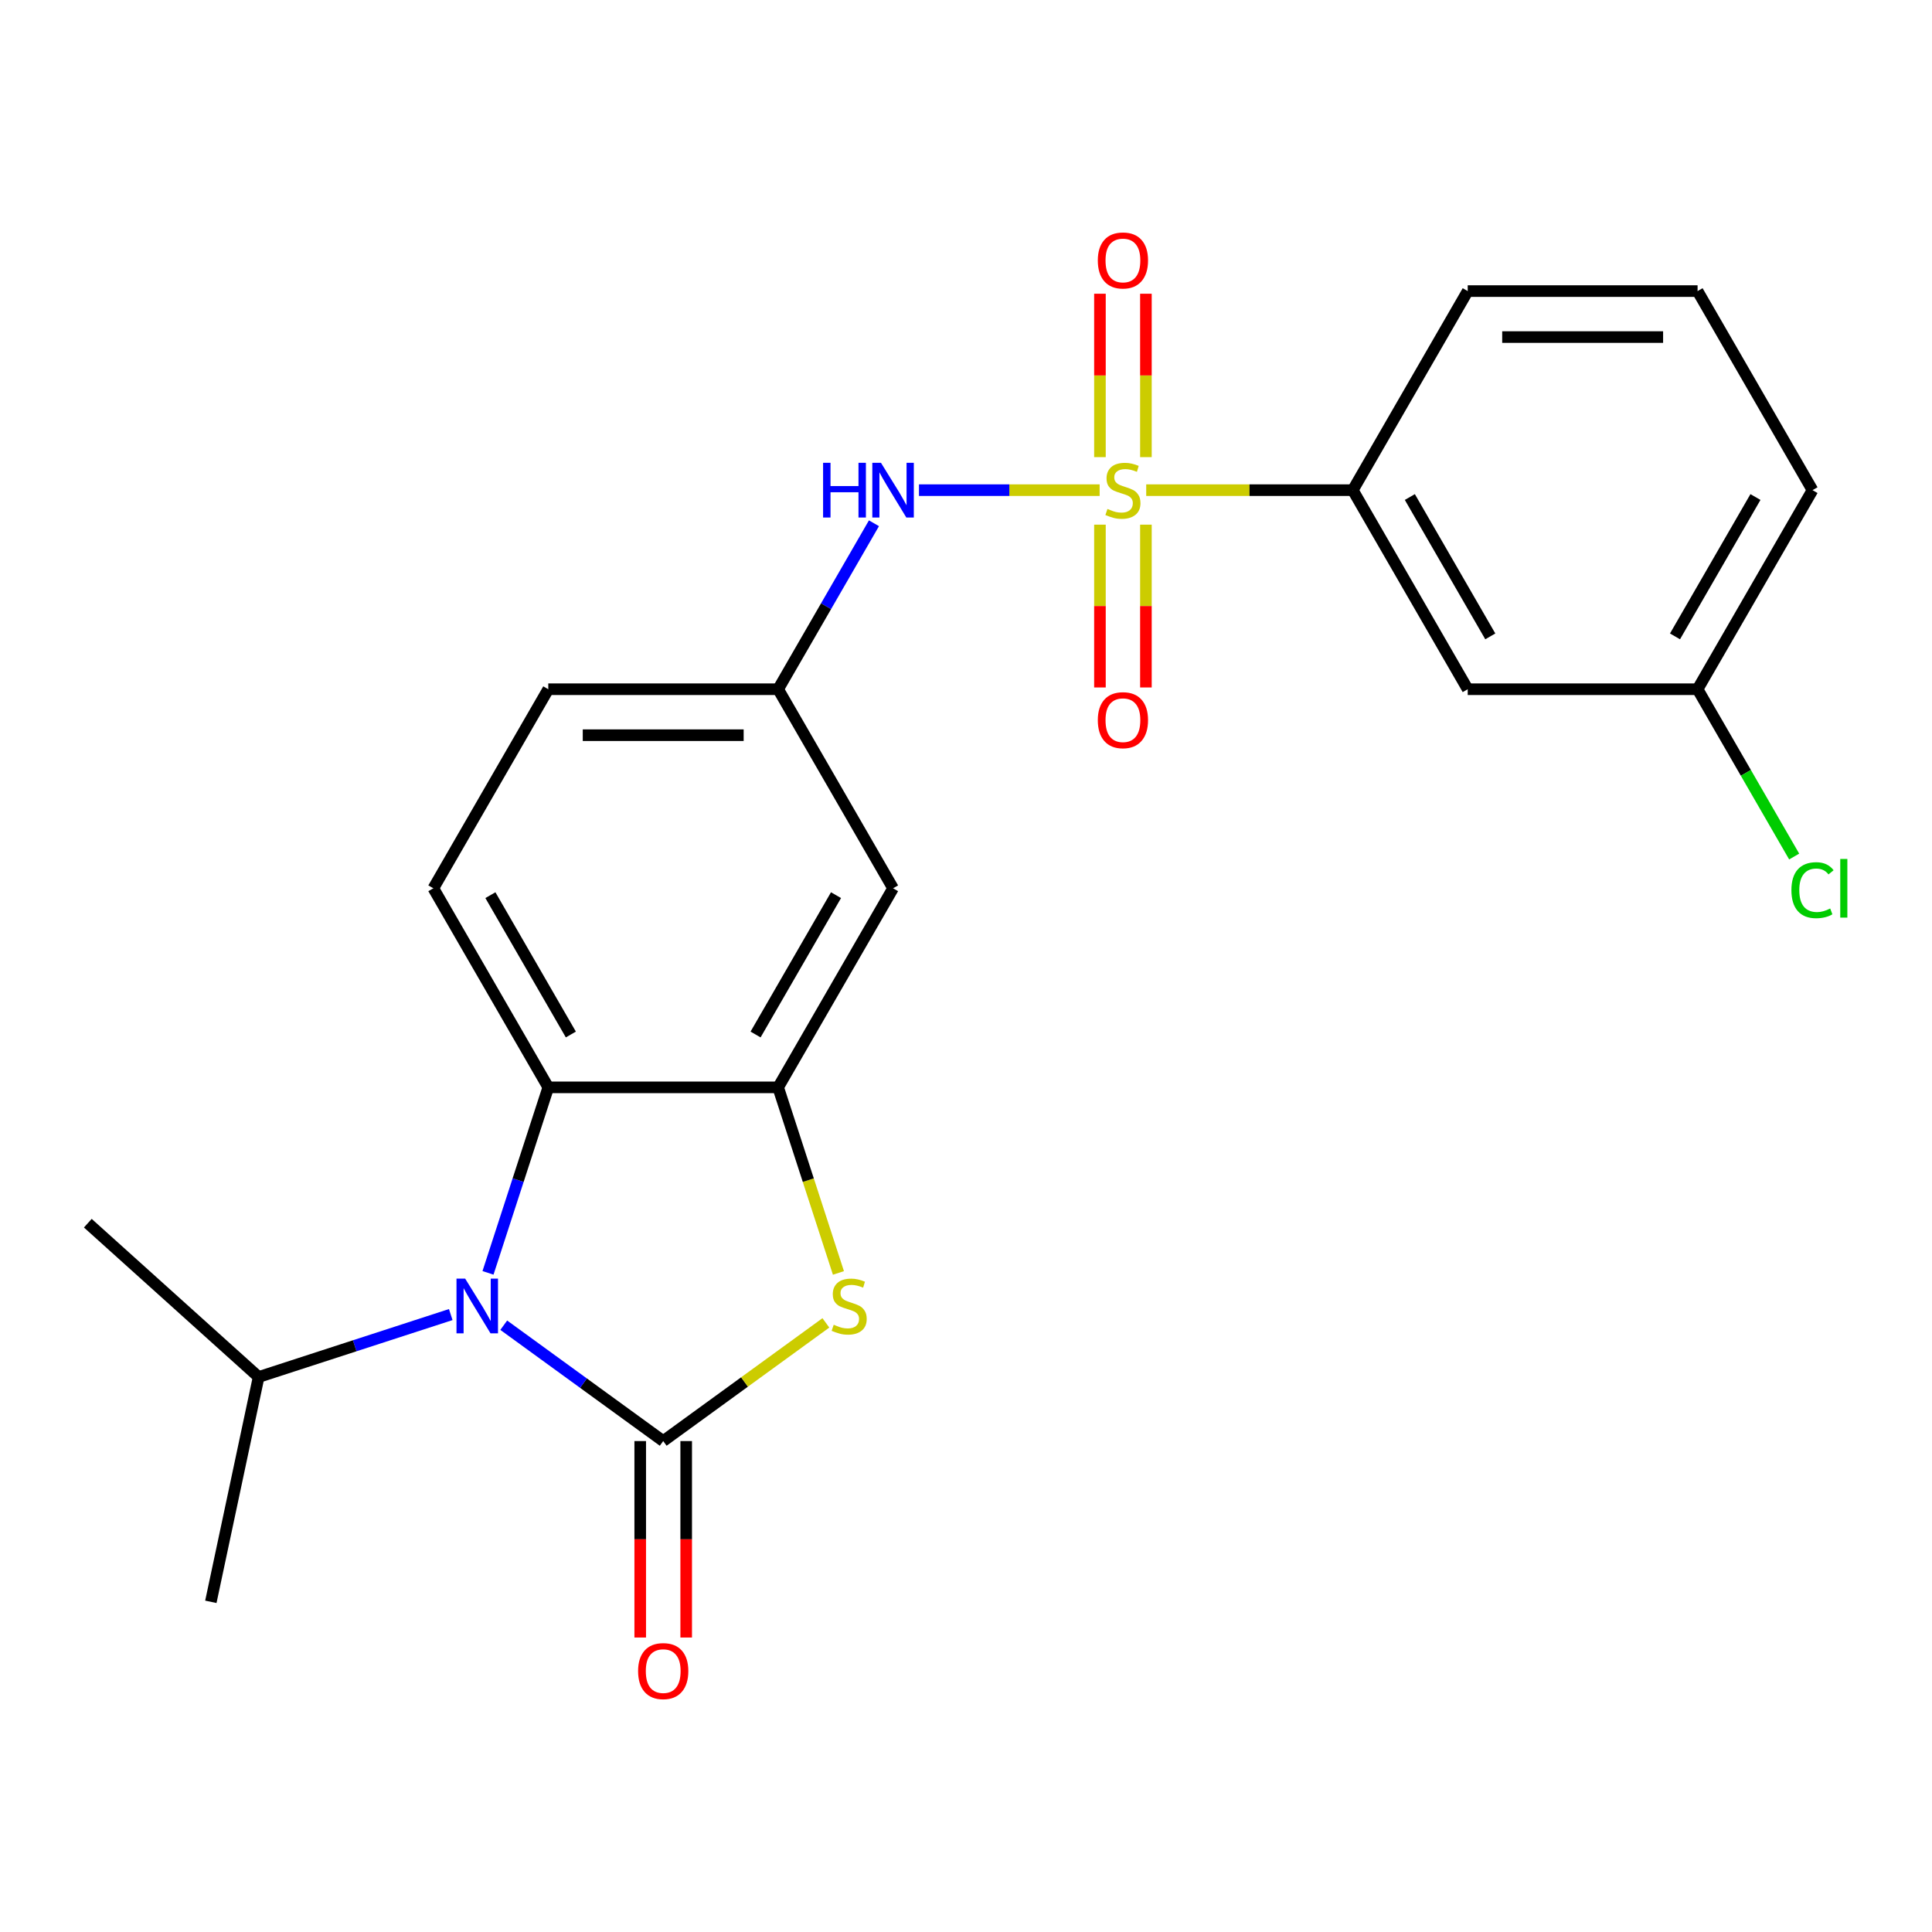 <?xml version='1.0' encoding='iso-8859-1'?>
<svg version='1.1' baseProfile='full'
              xmlns='http://www.w3.org/2000/svg'
                      xmlns:rdkit='http://www.rdkit.org/xml'
                      xmlns:xlink='http://www.w3.org/1999/xlink'
                  xml:space='preserve'
width='1000px' height='1000px' viewBox='0 0 1000 1000'>
<!-- END OF HEADER -->
<rect style='opacity:1.0;fill:#FFFFFF;stroke:none' width='1000' height='1000' x='0' y='0'> </rect>
<path class='bond-1' d='M 343.275,745.895 L 302.006,715.911' style='fill:none;fill-rule:evenodd;stroke:#000000;stroke-width:6px;stroke-linecap:butt;stroke-linejoin:miter;stroke-opacity:1' />
<path class='bond-1' d='M 302.006,715.911 L 260.737,685.927' style='fill:none;fill-rule:evenodd;stroke:#0000FF;stroke-width:6px;stroke-linecap:butt;stroke-linejoin:miter;stroke-opacity:1' />
<path class='bond-2' d='M 343.275,745.895 L 385.374,715.308' style='fill:none;fill-rule:evenodd;stroke:#000000;stroke-width:6px;stroke-linecap:butt;stroke-linejoin:miter;stroke-opacity:1' />
<path class='bond-2' d='M 385.374,715.308 L 427.474,684.721' style='fill:none;fill-rule:evenodd;stroke:#CCCC00;stroke-width:6px;stroke-linecap:butt;stroke-linejoin:miter;stroke-opacity:1' />
<path class='bond-10' d='M 331.378,745.895 L 331.378,796.736' style='fill:none;fill-rule:evenodd;stroke:#000000;stroke-width:6px;stroke-linecap:butt;stroke-linejoin:miter;stroke-opacity:1' />
<path class='bond-10' d='M 331.378,796.736 L 331.378,847.576' style='fill:none;fill-rule:evenodd;stroke:#FF0000;stroke-width:6px;stroke-linecap:butt;stroke-linejoin:miter;stroke-opacity:1' />
<path class='bond-10' d='M 355.173,745.895 L 355.173,796.736' style='fill:none;fill-rule:evenodd;stroke:#000000;stroke-width:6px;stroke-linecap:butt;stroke-linejoin:miter;stroke-opacity:1' />
<path class='bond-10' d='M 355.173,796.736 L 355.173,847.576' style='fill:none;fill-rule:evenodd;stroke:#FF0000;stroke-width:6px;stroke-linecap:butt;stroke-linejoin:miter;stroke-opacity:1' />
<path class='bond-0' d='M 569.171,253.705 L 522.417,253.705' style='fill:none;fill-rule:evenodd;stroke:#CCCC00;stroke-width:6px;stroke-linecap:butt;stroke-linejoin:miter;stroke-opacity:1' />
<path class='bond-0' d='M 522.417,253.705 L 475.663,253.705' style='fill:none;fill-rule:evenodd;stroke:#0000FF;stroke-width:6px;stroke-linecap:butt;stroke-linejoin:miter;stroke-opacity:1' />
<path class='bond-6' d='M 593.28,253.705 L 646.74,253.705' style='fill:none;fill-rule:evenodd;stroke:#CCCC00;stroke-width:6px;stroke-linecap:butt;stroke-linejoin:miter;stroke-opacity:1' />
<path class='bond-6' d='M 646.74,253.705 L 700.2,253.705' style='fill:none;fill-rule:evenodd;stroke:#000000;stroke-width:6px;stroke-linecap:butt;stroke-linejoin:miter;stroke-opacity:1' />
<path class='bond-8' d='M 569.328,271.559 L 569.328,313.696' style='fill:none;fill-rule:evenodd;stroke:#CCCC00;stroke-width:6px;stroke-linecap:butt;stroke-linejoin:miter;stroke-opacity:1' />
<path class='bond-8' d='M 569.328,313.696 L 569.328,355.832' style='fill:none;fill-rule:evenodd;stroke:#FF0000;stroke-width:6px;stroke-linecap:butt;stroke-linejoin:miter;stroke-opacity:1' />
<path class='bond-8' d='M 593.123,271.559 L 593.123,313.696' style='fill:none;fill-rule:evenodd;stroke:#CCCC00;stroke-width:6px;stroke-linecap:butt;stroke-linejoin:miter;stroke-opacity:1' />
<path class='bond-8' d='M 593.123,313.696 L 593.123,355.832' style='fill:none;fill-rule:evenodd;stroke:#FF0000;stroke-width:6px;stroke-linecap:butt;stroke-linejoin:miter;stroke-opacity:1' />
<path class='bond-9' d='M 593.123,236.611 L 593.123,194.324' style='fill:none;fill-rule:evenodd;stroke:#CCCC00;stroke-width:6px;stroke-linecap:butt;stroke-linejoin:miter;stroke-opacity:1' />
<path class='bond-9' d='M 593.123,194.324 L 593.123,152.037' style='fill:none;fill-rule:evenodd;stroke:#FF0000;stroke-width:6px;stroke-linecap:butt;stroke-linejoin:miter;stroke-opacity:1' />
<path class='bond-9' d='M 569.328,236.611 L 569.328,194.324' style='fill:none;fill-rule:evenodd;stroke:#CCCC00;stroke-width:6px;stroke-linecap:butt;stroke-linejoin:miter;stroke-opacity:1' />
<path class='bond-9' d='M 569.328,194.324 L 569.328,152.037' style='fill:none;fill-rule:evenodd;stroke:#FF0000;stroke-width:6px;stroke-linecap:butt;stroke-linejoin:miter;stroke-opacity:1' />
<path class='bond-4' d='M 252.59,658.829 L 268.189,610.82' style='fill:none;fill-rule:evenodd;stroke:#0000FF;stroke-width:6px;stroke-linecap:butt;stroke-linejoin:miter;stroke-opacity:1' />
<path class='bond-4' d='M 268.189,610.82 L 283.788,562.811' style='fill:none;fill-rule:evenodd;stroke:#000000;stroke-width:6px;stroke-linecap:butt;stroke-linejoin:miter;stroke-opacity:1' />
<path class='bond-14' d='M 233.308,680.419 L 183.589,696.574' style='fill:none;fill-rule:evenodd;stroke:#0000FF;stroke-width:6px;stroke-linecap:butt;stroke-linejoin:miter;stroke-opacity:1' />
<path class='bond-14' d='M 183.589,696.574 L 133.87,712.729' style='fill:none;fill-rule:evenodd;stroke:#000000;stroke-width:6px;stroke-linecap:butt;stroke-linejoin:miter;stroke-opacity:1' />
<path class='bond-3' d='M 433.974,658.869 L 418.368,610.84' style='fill:none;fill-rule:evenodd;stroke:#CCCC00;stroke-width:6px;stroke-linecap:butt;stroke-linejoin:miter;stroke-opacity:1' />
<path class='bond-3' d='M 418.368,610.84 L 402.763,562.811' style='fill:none;fill-rule:evenodd;stroke:#000000;stroke-width:6px;stroke-linecap:butt;stroke-linejoin:miter;stroke-opacity:1' />
<path class='bond-7' d='M 402.763,562.811 L 462.25,459.776' style='fill:none;fill-rule:evenodd;stroke:#000000;stroke-width:6px;stroke-linecap:butt;stroke-linejoin:miter;stroke-opacity:1' />
<path class='bond-7' d='M 391.079,535.458 L 432.72,463.334' style='fill:none;fill-rule:evenodd;stroke:#000000;stroke-width:6px;stroke-linecap:butt;stroke-linejoin:miter;stroke-opacity:1' />
<path class='bond-23' d='M 402.763,562.811 L 283.788,562.811' style='fill:none;fill-rule:evenodd;stroke:#000000;stroke-width:6px;stroke-linecap:butt;stroke-linejoin:miter;stroke-opacity:1' />
<path class='bond-11' d='M 283.788,562.811 L 224.3,459.776' style='fill:none;fill-rule:evenodd;stroke:#000000;stroke-width:6px;stroke-linecap:butt;stroke-linejoin:miter;stroke-opacity:1' />
<path class='bond-11' d='M 295.472,535.458 L 253.83,463.334' style='fill:none;fill-rule:evenodd;stroke:#000000;stroke-width:6px;stroke-linecap:butt;stroke-linejoin:miter;stroke-opacity:1' />
<path class='bond-5' d='M 452.358,270.839 L 427.56,313.79' style='fill:none;fill-rule:evenodd;stroke:#0000FF;stroke-width:6px;stroke-linecap:butt;stroke-linejoin:miter;stroke-opacity:1' />
<path class='bond-5' d='M 427.56,313.79 L 402.763,356.74' style='fill:none;fill-rule:evenodd;stroke:#000000;stroke-width:6px;stroke-linecap:butt;stroke-linejoin:miter;stroke-opacity:1' />
<path class='bond-12' d='M 700.2,253.705 L 759.688,356.74' style='fill:none;fill-rule:evenodd;stroke:#000000;stroke-width:6px;stroke-linecap:butt;stroke-linejoin:miter;stroke-opacity:1' />
<path class='bond-12' d='M 729.731,257.263 L 771.372,329.388' style='fill:none;fill-rule:evenodd;stroke:#000000;stroke-width:6px;stroke-linecap:butt;stroke-linejoin:miter;stroke-opacity:1' />
<path class='bond-18' d='M 700.2,253.705 L 759.688,150.669' style='fill:none;fill-rule:evenodd;stroke:#000000;stroke-width:6px;stroke-linecap:butt;stroke-linejoin:miter;stroke-opacity:1' />
<path class='bond-13' d='M 462.25,459.776 L 402.763,356.74' style='fill:none;fill-rule:evenodd;stroke:#000000;stroke-width:6px;stroke-linecap:butt;stroke-linejoin:miter;stroke-opacity:1' />
<path class='bond-15' d='M 224.3,459.776 L 283.788,356.74' style='fill:none;fill-rule:evenodd;stroke:#000000;stroke-width:6px;stroke-linecap:butt;stroke-linejoin:miter;stroke-opacity:1' />
<path class='bond-16' d='M 759.688,356.74 L 878.663,356.74' style='fill:none;fill-rule:evenodd;stroke:#000000;stroke-width:6px;stroke-linecap:butt;stroke-linejoin:miter;stroke-opacity:1' />
<path class='bond-24' d='M 402.763,356.74 L 283.788,356.74' style='fill:none;fill-rule:evenodd;stroke:#000000;stroke-width:6px;stroke-linecap:butt;stroke-linejoin:miter;stroke-opacity:1' />
<path class='bond-24' d='M 384.916,380.535 L 301.634,380.535' style='fill:none;fill-rule:evenodd;stroke:#000000;stroke-width:6px;stroke-linecap:butt;stroke-linejoin:miter;stroke-opacity:1' />
<path class='bond-21' d='M 133.87,712.729 L 45.455,633.119' style='fill:none;fill-rule:evenodd;stroke:#000000;stroke-width:6px;stroke-linecap:butt;stroke-linejoin:miter;stroke-opacity:1' />
<path class='bond-22' d='M 133.87,712.729 L 109.134,829.104' style='fill:none;fill-rule:evenodd;stroke:#000000;stroke-width:6px;stroke-linecap:butt;stroke-linejoin:miter;stroke-opacity:1' />
<path class='bond-17' d='M 878.663,356.74 L 903.663,400.041' style='fill:none;fill-rule:evenodd;stroke:#000000;stroke-width:6px;stroke-linecap:butt;stroke-linejoin:miter;stroke-opacity:1' />
<path class='bond-17' d='M 903.663,400.041 L 928.662,443.341' style='fill:none;fill-rule:evenodd;stroke:#00CC00;stroke-width:6px;stroke-linecap:butt;stroke-linejoin:miter;stroke-opacity:1' />
<path class='bond-25' d='M 878.663,356.74 L 938.151,253.705' style='fill:none;fill-rule:evenodd;stroke:#000000;stroke-width:6px;stroke-linecap:butt;stroke-linejoin:miter;stroke-opacity:1' />
<path class='bond-25' d='M 866.979,329.388 L 908.62,257.263' style='fill:none;fill-rule:evenodd;stroke:#000000;stroke-width:6px;stroke-linecap:butt;stroke-linejoin:miter;stroke-opacity:1' />
<path class='bond-19' d='M 759.688,150.669 L 878.663,150.669' style='fill:none;fill-rule:evenodd;stroke:#000000;stroke-width:6px;stroke-linecap:butt;stroke-linejoin:miter;stroke-opacity:1' />
<path class='bond-19' d='M 777.534,174.465 L 860.817,174.465' style='fill:none;fill-rule:evenodd;stroke:#000000;stroke-width:6px;stroke-linecap:butt;stroke-linejoin:miter;stroke-opacity:1' />
<path class='bond-20' d='M 878.663,150.669 L 938.151,253.705' style='fill:none;fill-rule:evenodd;stroke:#000000;stroke-width:6px;stroke-linecap:butt;stroke-linejoin:miter;stroke-opacity:1' />
<path  class='atom-1' d='M 573.225 263.425
Q 573.545 263.545, 574.865 264.105
Q 576.185 264.665, 577.625 265.025
Q 579.105 265.345, 580.545 265.345
Q 583.225 265.345, 584.785 264.065
Q 586.345 262.745, 586.345 260.465
Q 586.345 258.905, 585.545 257.945
Q 584.785 256.985, 583.585 256.465
Q 582.385 255.945, 580.385 255.345
Q 577.865 254.585, 576.345 253.865
Q 574.865 253.145, 573.785 251.625
Q 572.745 250.105, 572.745 247.545
Q 572.745 243.985, 575.145 241.785
Q 577.585 239.585, 582.385 239.585
Q 585.665 239.585, 589.385 241.145
L 588.465 244.225
Q 585.065 242.825, 582.505 242.825
Q 579.745 242.825, 578.225 243.985
Q 576.705 245.105, 576.745 247.065
Q 576.745 248.585, 577.505 249.505
Q 578.305 250.425, 579.425 250.945
Q 580.585 251.465, 582.505 252.065
Q 585.065 252.865, 586.585 253.665
Q 588.105 254.465, 589.185 256.105
Q 590.305 257.705, 590.305 260.465
Q 590.305 264.385, 587.665 266.505
Q 585.065 268.585, 580.705 268.585
Q 578.185 268.585, 576.265 268.025
Q 574.385 267.505, 572.145 266.585
L 573.225 263.425
' fill='#CCCC00'/>
<path  class='atom-2' d='M 240.762 661.803
L 250.042 676.803
Q 250.962 678.283, 252.442 680.963
Q 253.922 683.643, 254.002 683.803
L 254.002 661.803
L 257.762 661.803
L 257.762 690.123
L 253.882 690.123
L 243.922 673.723
Q 242.762 671.803, 241.522 669.603
Q 240.322 667.403, 239.962 666.723
L 239.962 690.123
L 236.282 690.123
L 236.282 661.803
L 240.762 661.803
' fill='#0000FF'/>
<path  class='atom-3' d='M 431.528 685.683
Q 431.848 685.803, 433.168 686.363
Q 434.488 686.923, 435.928 687.283
Q 437.408 687.603, 438.848 687.603
Q 441.528 687.603, 443.088 686.323
Q 444.648 685.003, 444.648 682.723
Q 444.648 681.163, 443.848 680.203
Q 443.088 679.243, 441.888 678.723
Q 440.688 678.203, 438.688 677.603
Q 436.168 676.843, 434.648 676.123
Q 433.168 675.403, 432.088 673.883
Q 431.048 672.363, 431.048 669.803
Q 431.048 666.243, 433.448 664.043
Q 435.888 661.843, 440.688 661.843
Q 443.968 661.843, 447.688 663.403
L 446.768 666.483
Q 443.368 665.083, 440.808 665.083
Q 438.048 665.083, 436.528 666.243
Q 435.008 667.363, 435.048 669.323
Q 435.048 670.843, 435.808 671.763
Q 436.608 672.683, 437.728 673.203
Q 438.888 673.723, 440.808 674.323
Q 443.368 675.123, 444.888 675.923
Q 446.408 676.723, 447.488 678.363
Q 448.608 679.963, 448.608 682.723
Q 448.608 686.643, 445.968 688.763
Q 443.368 690.843, 439.008 690.843
Q 436.488 690.843, 434.568 690.283
Q 432.688 689.763, 430.448 688.843
L 431.528 685.683
' fill='#CCCC00'/>
<path  class='atom-6' d='M 426.03 239.545
L 429.87 239.545
L 429.87 251.585
L 444.35 251.585
L 444.35 239.545
L 448.19 239.545
L 448.19 267.865
L 444.35 267.865
L 444.35 254.785
L 429.87 254.785
L 429.87 267.865
L 426.03 267.865
L 426.03 239.545
' fill='#0000FF'/>
<path  class='atom-6' d='M 455.99 239.545
L 465.27 254.545
Q 466.19 256.025, 467.67 258.705
Q 469.15 261.385, 469.23 261.545
L 469.23 239.545
L 472.99 239.545
L 472.99 267.865
L 469.11 267.865
L 459.15 251.465
Q 457.99 249.545, 456.75 247.345
Q 455.55 245.145, 455.19 244.465
L 455.19 267.865
L 451.51 267.865
L 451.51 239.545
L 455.99 239.545
' fill='#0000FF'/>
<path  class='atom-9' d='M 568.225 372.76
Q 568.225 365.96, 571.585 362.16
Q 574.945 358.36, 581.225 358.36
Q 587.505 358.36, 590.865 362.16
Q 594.225 365.96, 594.225 372.76
Q 594.225 379.64, 590.825 383.56
Q 587.425 387.44, 581.225 387.44
Q 574.985 387.44, 571.585 383.56
Q 568.225 379.68, 568.225 372.76
M 581.225 384.24
Q 585.545 384.24, 587.865 381.36
Q 590.225 378.44, 590.225 372.76
Q 590.225 367.2, 587.865 364.4
Q 585.545 361.56, 581.225 361.56
Q 576.905 361.56, 574.545 364.36
Q 572.225 367.16, 572.225 372.76
Q 572.225 378.48, 574.545 381.36
Q 576.905 384.24, 581.225 384.24
' fill='#FF0000'/>
<path  class='atom-10' d='M 568.225 134.81
Q 568.225 128.01, 571.585 124.21
Q 574.945 120.41, 581.225 120.41
Q 587.505 120.41, 590.865 124.21
Q 594.225 128.01, 594.225 134.81
Q 594.225 141.69, 590.825 145.61
Q 587.425 149.49, 581.225 149.49
Q 574.985 149.49, 571.585 145.61
Q 568.225 141.73, 568.225 134.81
M 581.225 146.29
Q 585.545 146.29, 587.865 143.41
Q 590.225 140.49, 590.225 134.81
Q 590.225 129.25, 587.865 126.45
Q 585.545 123.61, 581.225 123.61
Q 576.905 123.61, 574.545 126.41
Q 572.225 129.21, 572.225 134.81
Q 572.225 140.53, 574.545 143.41
Q 576.905 146.29, 581.225 146.29
' fill='#FF0000'/>
<path  class='atom-11' d='M 330.275 864.95
Q 330.275 858.15, 333.635 854.35
Q 336.995 850.55, 343.275 850.55
Q 349.555 850.55, 352.915 854.35
Q 356.275 858.15, 356.275 864.95
Q 356.275 871.83, 352.875 875.75
Q 349.475 879.63, 343.275 879.63
Q 337.035 879.63, 333.635 875.75
Q 330.275 871.87, 330.275 864.95
M 343.275 876.43
Q 347.595 876.43, 349.915 873.55
Q 352.275 870.63, 352.275 864.95
Q 352.275 859.39, 349.915 856.59
Q 347.595 853.75, 343.275 853.75
Q 338.955 853.75, 336.595 856.55
Q 334.275 859.35, 334.275 864.95
Q 334.275 870.67, 336.595 873.55
Q 338.955 876.43, 343.275 876.43
' fill='#FF0000'/>
<path  class='atom-18' d='M 927.231 460.756
Q 927.231 453.716, 930.511 450.036
Q 933.831 446.316, 940.111 446.316
Q 945.951 446.316, 949.071 450.436
L 946.431 452.596
Q 944.151 449.596, 940.111 449.596
Q 935.831 449.596, 933.551 452.476
Q 931.311 455.316, 931.311 460.756
Q 931.311 466.356, 933.631 469.236
Q 935.991 472.116, 940.551 472.116
Q 943.671 472.116, 947.311 470.236
L 948.431 473.236
Q 946.951 474.196, 944.711 474.756
Q 942.471 475.316, 939.991 475.316
Q 933.831 475.316, 930.511 471.556
Q 927.231 467.796, 927.231 460.756
' fill='#00CC00'/>
<path  class='atom-18' d='M 952.511 444.596
L 956.191 444.596
L 956.191 474.956
L 952.511 474.956
L 952.511 444.596
' fill='#00CC00'/>
</svg>
